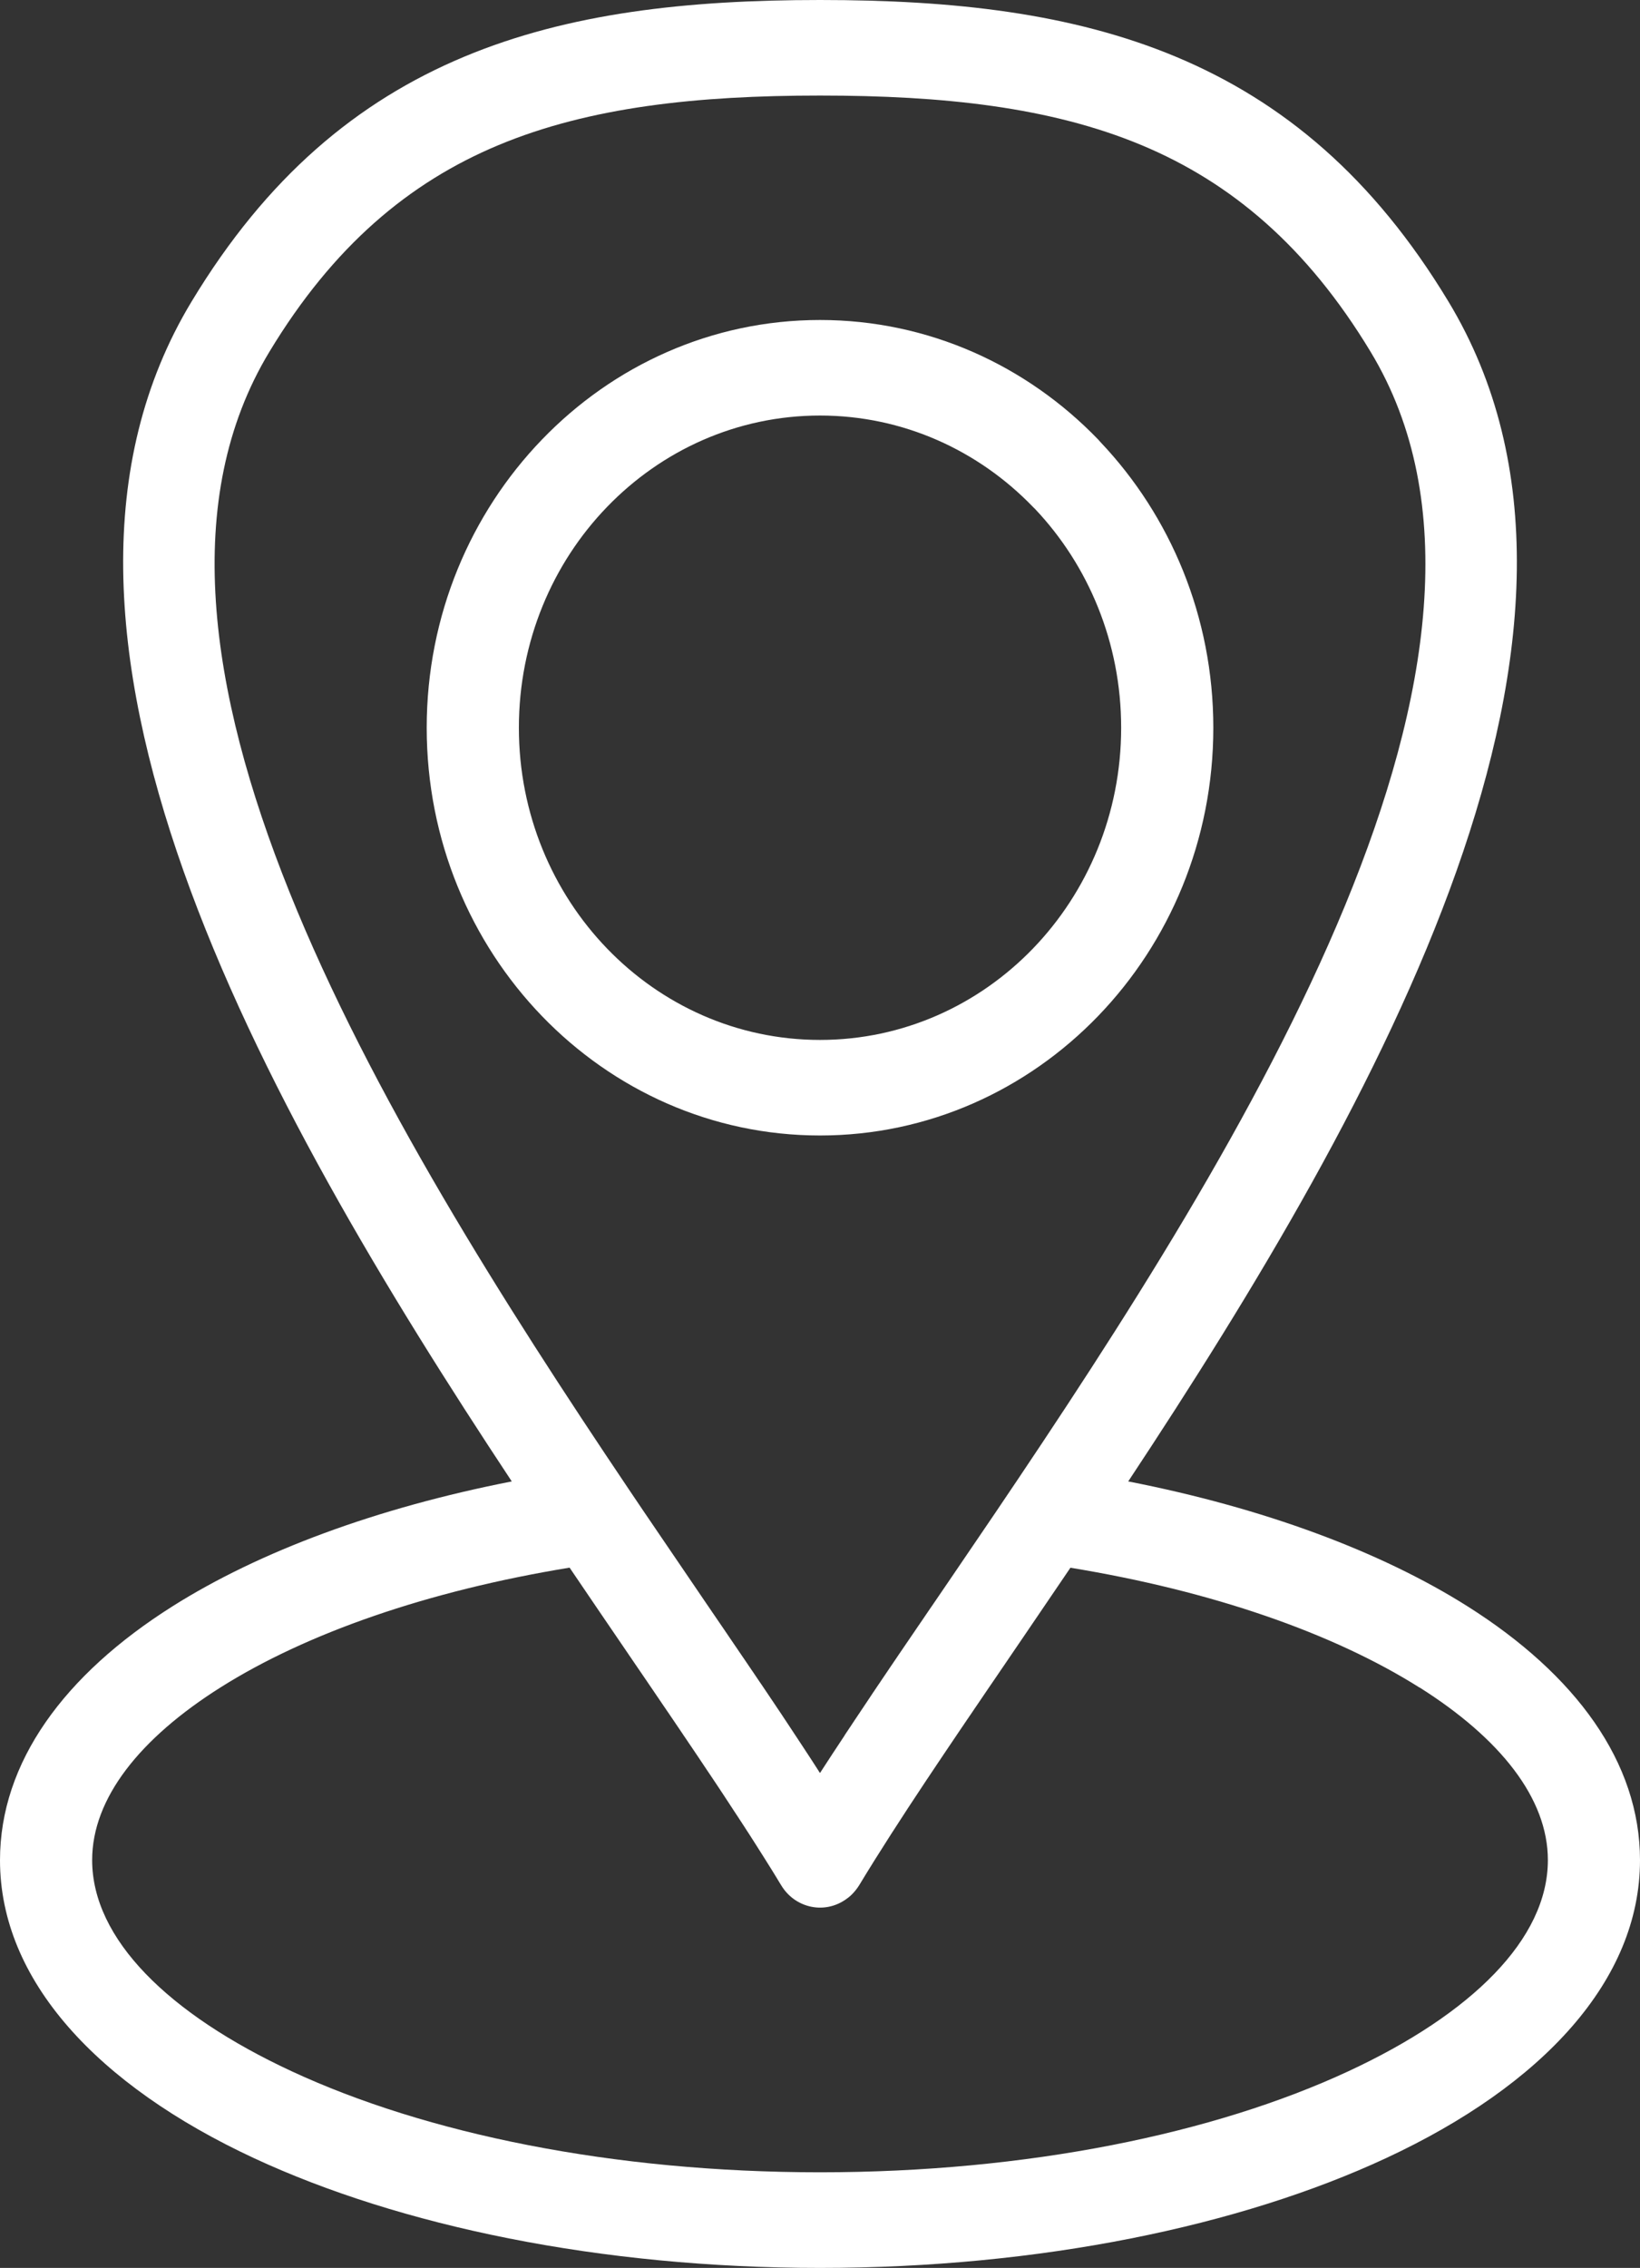 <?xml version="1.0" encoding="UTF-8"?> <svg xmlns="http://www.w3.org/2000/svg" width="136" height="188" viewBox="0 0 136 188" fill="none"><rect x="0" y="0" width="136" height="188" fill="#333333" stroke="none"/> <path d="M70.04 143.849L70.065 143.814L70.182 143.635L70.207 143.6L70.467 143.208L70.494 143.171L70.638 142.954L70.752 142.779L70.782 142.737L70.896 142.562L70.925 142.521L71.04 142.348L71.072 142.304L71.186 142.129L71.219 142.085L71.332 141.912L71.364 141.865L71.478 141.693L71.511 141.646L71.626 141.474L71.658 141.425L71.773 141.252L71.806 141.205L71.921 141.033L71.954 140.983L72.068 140.81L72.102 140.761L72.216 140.588L72.249 140.539L72.364 140.366L72.397 140.315L72.515 140.144L72.548 140.093L72.665 139.92L72.698 139.869L72.816 139.696L72.849 139.645L72.969 139.473L73.002 139.422L73.119 139.246L73.153 139.195L73.272 139.02L73.306 138.969L73.426 138.794L73.459 138.743L73.579 138.567L73.612 138.516L73.733 138.338L73.765 138.288L74.043 137.881L74.076 137.83L74.2 137.651L74.232 137.601L74.356 137.422L74.388 137.372L74.511 137.19L74.543 137.14L74.67 136.958L74.702 136.908L74.828 136.726L74.86 136.676L74.987 136.491L75.019 136.444L75.145 136.259L75.177 136.21L75.307 136.025L75.336 135.978L75.466 135.789L75.496 135.744L75.947 135.083L75.974 135.042L76.107 134.847L76.134 134.806L76.27 134.611L76.296 134.57L76.595 134.135L76.62 134.095L76.757 133.896L76.782 133.856L76.92 133.657L76.945 133.617L77.108 133.378L77.247 133.176L77.273 133.141L77.413 132.935L77.435 132.901L77.578 132.695L77.6 132.661L78.612 131.178L82.518 125.433C103.368 94.613 128.685 54.011 113.661 29.165C108.377 20.416 102.069 15.126 94.679 12.037C87.101 8.87 78.196 7.921 67.999 7.921C57.802 7.921 48.9 8.869 41.32 12.037C33.928 15.126 27.622 20.416 22.338 29.165C7.645 53.468 31.548 92.844 52.106 123.397L52.145 123.455L52.158 123.475L53.304 125.174L58.356 132.599L58.388 132.649L58.521 132.841L58.553 132.89L58.881 133.369L59.014 133.564L59.043 133.611L59.177 133.803L59.648 134.494L59.664 134.518L59.693 134.559L59.709 134.583L59.989 134.991L60.016 135.031L60.149 135.227L60.176 135.267L60.309 135.462L60.336 135.503L60.469 135.698L60.494 135.738L60.63 135.933L60.655 135.973L60.788 136.167L60.814 136.207L60.972 136.439L61.108 136.635L61.288 136.905L61.424 137.101L61.446 137.135L61.58 137.331L61.602 137.364L61.738 137.56L61.761 137.595L61.894 137.791L61.917 137.824L62.05 138.02L62.07 138.053L62.206 138.249L62.226 138.282L62.359 138.478L62.382 138.509L62.515 138.705L62.535 138.735L62.668 138.934L62.688 138.961L62.821 139.16L62.841 139.188L62.974 139.387L62.993 139.414L63.129 139.61L63.148 139.638L63.281 139.837L63.299 139.863L63.432 140.062L63.451 140.088L63.584 140.287L63.603 140.313L63.736 140.512L63.752 140.535L63.885 140.734L63.901 140.76L64.185 141.178L64.198 141.202L64.334 141.401L64.348 141.424L64.481 141.623L64.494 141.643L64.63 141.842L64.643 141.863L64.777 142.062L64.79 142.082L64.923 142.281L64.934 142.302L65.067 142.501L65.08 142.52L65.213 142.719L65.224 142.738L65.357 142.937L65.368 142.956L65.501 143.155L65.512 143.174L65.645 143.373L65.656 143.39L65.786 143.588L65.797 143.605L65.93 143.807L65.939 143.82L66.073 144.022L66.082 144.036L66.213 144.234L66.222 144.251L66.355 144.45L66.364 144.464L66.495 144.662L66.504 144.676L66.635 144.875L66.644 144.889L66.775 145.088L66.781 145.099L66.912 145.3L66.921 145.311L67.052 145.51L67.058 145.521L67.189 145.72L67.196 145.731L67.325 145.93L67.332 145.939L67.462 146.141L67.466 146.15L67.597 146.349L67.601 146.359L67.731 146.558L67.735 146.567L67.866 146.766L67.87 146.776L67.999 146.975C68.656 145.96 69.336 144.922 70.042 143.859L70.04 143.849ZM93.56 122.803C104.768 124.995 114.475 128.602 121.687 133.15C130.68 138.825 136 146.092 136 154.203C136 164.136 127.945 172.854 114.933 178.903C102.846 184.523 86.246 188 68 188C49.754 188 33.156 184.521 21.067 178.903C8.055 172.854 0 164.136 0 154.203C0 146.092 5.32 138.825 14.313 133.15C21.523 128.602 31.229 124.998 42.44 122.803C21.562 91.242 -0.435 51.993 15.893 24.988C22.123 14.675 29.636 8.403 38.489 4.704C47.154 1.083 56.941 0 68 0C79.059 0 88.848 1.085 97.513 4.704C106.366 8.404 113.879 14.675 120.109 24.988C136.439 51.995 114.436 91.243 93.56 122.803ZM117.717 139.891C110.575 135.384 100.516 131.883 88.767 129.958L84.911 135.633L83.844 137.198L83.821 137.232L83.612 137.539L83.592 137.569L83.38 137.88L83.364 137.906L82.918 138.556L82.909 138.573L82.688 138.896L82.681 138.907L82.46 139.23L82.456 139.237L82.232 139.564L82.229 139.568L82.005 139.895L82.003 139.898L81.782 140.225L81.778 140.229L81.559 140.552L81.553 140.562L81.338 140.878L81.328 140.892L81.118 141.202L81.105 141.222L80.897 141.525L80.881 141.549L80.679 141.848L80.66 141.876L80.462 142.17L80.439 142.2L80.243 142.49L80.218 142.523L80.026 142.809L79.999 142.846L79.812 143.127L79.782 143.168L79.597 143.441L79.565 143.488L79.383 143.758L79.349 143.807L79.171 144.074L79.135 144.125L78.962 144.384L78.923 144.441L78.75 144.698L78.711 144.754L78.542 145.007L78.499 145.068L78.333 145.317L78.29 145.378L78.128 145.624L78.082 145.689L77.923 145.929L77.875 145.997L76.909 147.443L76.857 147.518C74.752 150.683 72.853 153.623 71.241 156.29C71.101 156.512 70.942 156.722 70.76 156.917L70.756 156.92L70.743 156.936L70.736 156.94L70.725 156.957L70.719 156.961L70.628 157.055L70.619 157.062L70.608 157.073L70.599 157.08L70.579 157.1L70.568 157.11L70.548 157.131L70.539 157.138L70.528 157.149L70.499 157.176L70.487 157.183L70.476 157.194L70.467 157.201L70.454 157.212L70.444 157.219L70.434 157.23L70.424 157.237L70.411 157.248L70.404 157.255L70.388 157.265L70.382 157.272L70.368 157.283L70.359 157.289L70.346 157.301L70.339 157.305L70.323 157.316L70.316 157.323L70.3 157.334L70.294 157.338L70.278 157.352L70.274 157.354L70.255 157.368L70.251 157.372L70.233 157.383L70.228 157.387L70.209 157.401L70.206 157.404L70.186 157.418L70.183 157.421L70.139 157.451L70.137 157.454L70.117 157.468L70.114 157.47L70.091 157.484L70.089 157.487L70.069 157.501L70.066 157.503L70.043 157.517L70.018 157.534C68.238 158.686 65.892 158.125 64.781 156.28L64.631 156.037L64.482 155.789L64.332 155.542L64.329 155.539L64.178 155.292L64.176 155.289L64.022 155.039L64.02 155.037L63.864 154.784L63.861 154.781L63.703 154.529L63.7 154.525L63.54 154.269L63.538 154.265L63.378 154.01L63.375 154.006L63.213 153.749L63.209 153.745L63.046 153.485L63.042 153.478L62.877 153.221L62.873 153.212L62.708 152.952L62.704 152.945L62.535 152.683L62.531 152.673L62.361 152.411L62.357 152.402L62.188 152.138L62.182 152.127L62.01 151.863L62.003 151.852L61.831 151.588L61.825 151.577L61.651 151.308L61.642 151.297L61.469 151.028L61.46 151.017L61.284 150.748L61.277 150.734L61.099 150.463L61.089 150.45L60.911 150.179L60.901 150.165L60.723 149.892L60.712 149.875L60.534 149.605L60.523 149.585L60.343 149.312L60.333 149.296L60.15 149.02L60.139 149L59.957 148.724L59.946 148.705L59.761 148.429L59.751 148.409L59.565 148.132L59.552 148.111L59.367 147.834L59.354 147.813L59.166 147.533L59.153 147.512L58.965 147.232L58.949 147.208L58.761 146.928L58.745 146.905L58.556 146.625L58.54 146.598L58.35 146.318L58.335 146.292L58.145 146.009L58.127 145.983L57.938 145.697L57.919 145.671L57.727 145.385L57.709 145.359L57.517 145.073L57.497 145.045L57.305 144.758L57.285 144.731L57.09 144.445L57.072 144.415L56.877 144.127L56.857 144.097L56.661 143.81L56.642 143.777L56.446 143.49L56.426 143.457L56.23 143.169L56.207 143.136L56.011 142.846L55.989 142.813L55.793 142.523L55.77 142.489L55.572 142.199L55.549 142.162L55.351 141.872L55.325 141.837L55.127 141.545L54.903 141.218L54.878 141.178L54.679 140.888L54.654 140.848L54.453 140.555L54.426 140.515L54.228 140.222L54.201 140.181L54 139.888L53.973 139.847L53.772 139.554L53.746 139.513L53.315 138.882L53.286 138.838L53.084 138.544L53.054 138.5L52.853 138.206L52.821 138.159L52.62 137.866L52.588 137.816L52.387 137.524L52.355 137.474L52.152 137.18L52.12 137.13C50.535 134.804 48.897 132.409 47.234 129.95C35.483 131.875 25.426 135.375 18.284 139.881C11.599 144.1 7.642 149.066 7.642 154.193C7.642 160.734 13.96 166.944 24.171 171.691C35.307 176.869 50.799 180.073 68.001 180.073C85.203 180.073 100.695 176.869 111.831 171.691C122.041 166.944 128.36 160.734 128.36 154.193C128.36 149.068 124.403 144.101 117.718 139.881L117.717 139.891ZM68.001 26.526C77.003 26.526 85.158 30.31 91.062 36.428L91.263 36.653C97.046 42.753 100.617 51.114 100.617 60.328C100.617 69.657 96.966 78.108 91.062 84.226C85.16 90.342 77.003 94.127 68.001 94.127C58.999 94.127 50.844 90.344 44.94 84.226C39.038 78.109 35.385 69.657 35.385 60.328C35.385 51.006 39.039 42.56 44.94 36.443C50.843 30.313 58.999 26.526 68.001 26.526ZM85.662 42.023C81.146 37.343 74.899 34.446 68.001 34.446C61.104 34.446 54.856 37.345 50.341 42.023C45.822 46.697 43.029 53.172 43.029 60.327C43.029 67.475 45.827 73.949 50.341 78.628C54.856 83.308 61.101 86.205 68.001 86.205C74.901 86.205 81.146 83.306 85.662 78.628C90.178 73.949 92.974 67.475 92.974 60.327C92.974 53.264 90.251 46.861 85.839 42.197L85.662 42.023Z" fill="white"></path> </svg> 